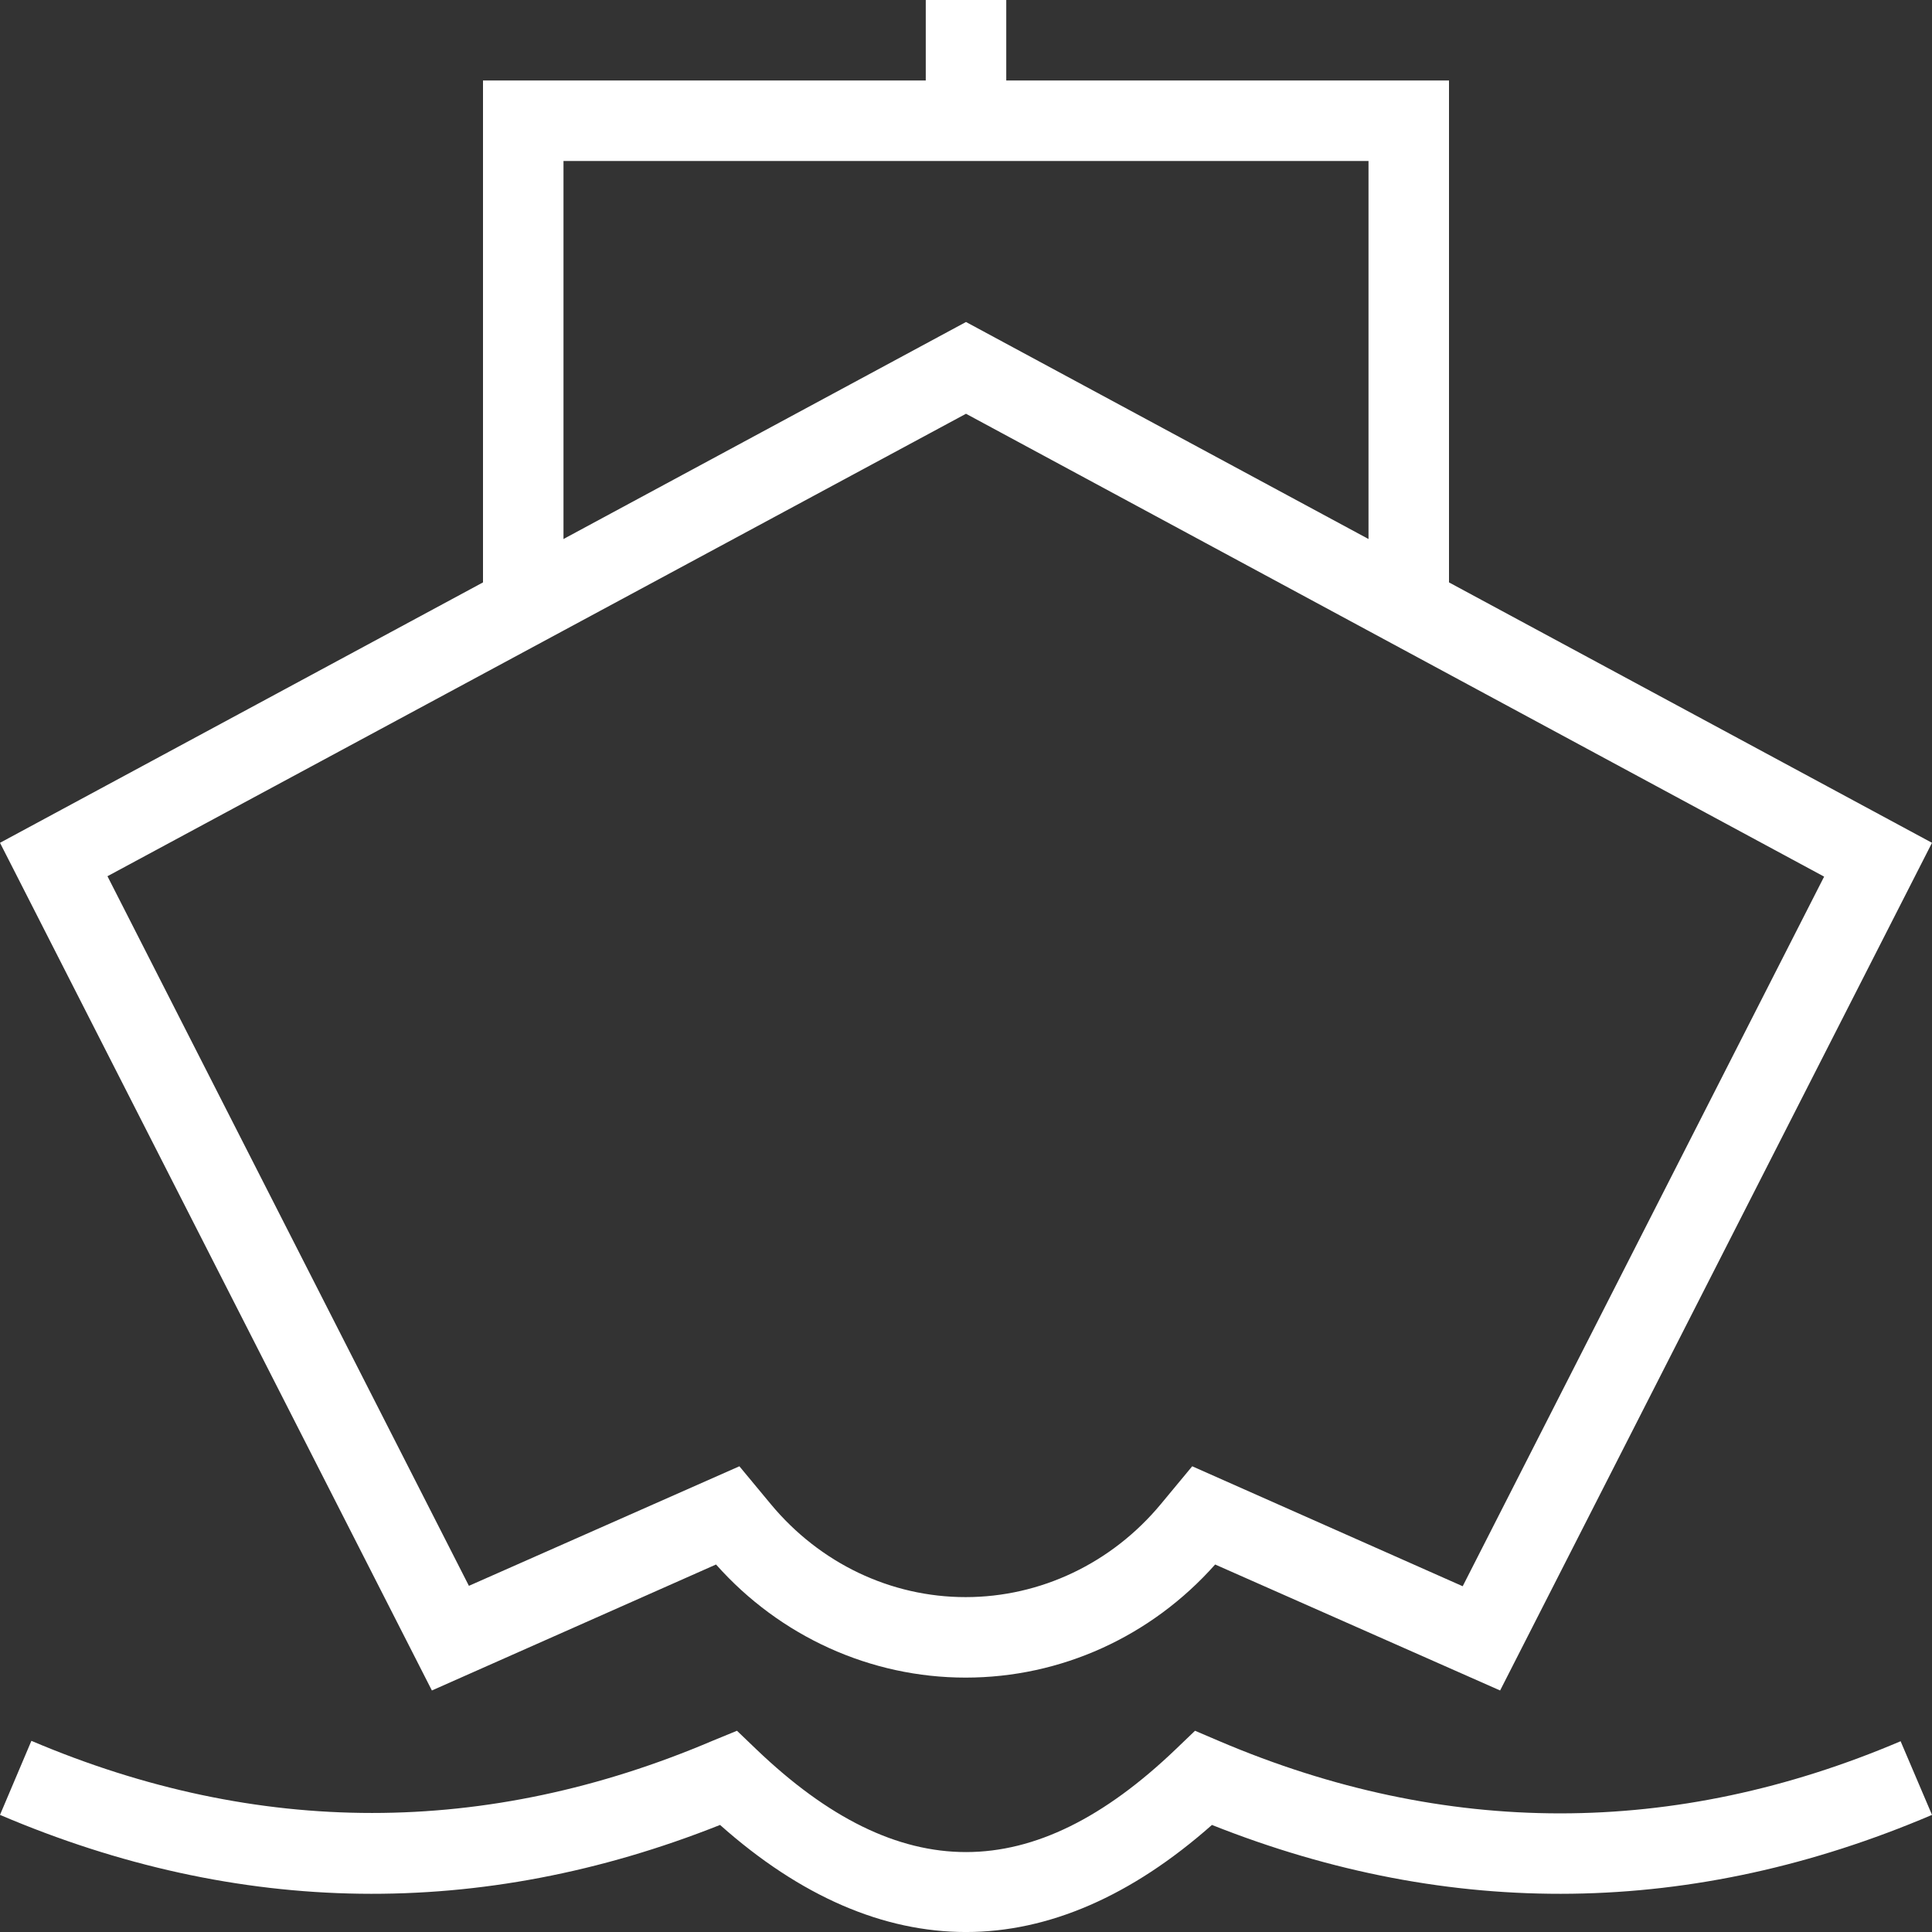 <svg width="92" height="92" viewBox="0 0 92 92" fill="none" xmlns="http://www.w3.org/2000/svg">
<rect x="0" y="0" width="92" height="92" fill="#333333" stroke="none"/>
<path d="M71.434 80.499L57.864 74.5C54.817 77.931 50.523 79.886 45.981 79.886C41.458 79.886 37.145 77.931 34.097 74.5L20.566 80.499L0 40.134L46 15.333L92 40.134L71.434 80.499ZM35.209 69.823L36.704 71.625C39.042 74.443 42.416 76.053 45.981 76.053C49.546 76.053 52.938 74.443 55.277 71.625L56.772 69.823L69.652 75.535L86.863 41.744L46 19.703L5.117 41.725L22.329 75.516L35.209 69.823Z" fill="white"/>
<path d="M46 92.001C42.071 92.001 38.123 90.314 34.289 86.902C22.904 91.426 11.366 91.272 0 86.423L1.495 82.897C12.267 87.477 23.172 87.477 33.925 82.897L35.094 82.417L36.014 83.299C42.837 89.835 49.182 89.816 55.986 83.299L56.906 82.417L58.075 82.916C68.828 87.496 79.752 87.496 90.505 82.916L92 86.423C80.634 91.272 69.096 91.426 57.711 86.902C53.877 90.295 49.929 92.001 46 92.001Z" fill="white"/>
<path d="M69 28.884H65.167V7.666H26.833V28.884H23V3.833H69V28.884Z" fill="white"/>
<path d="M47.917 0H44.084V5.75H47.917V0Z" fill="white"/>
</svg>

